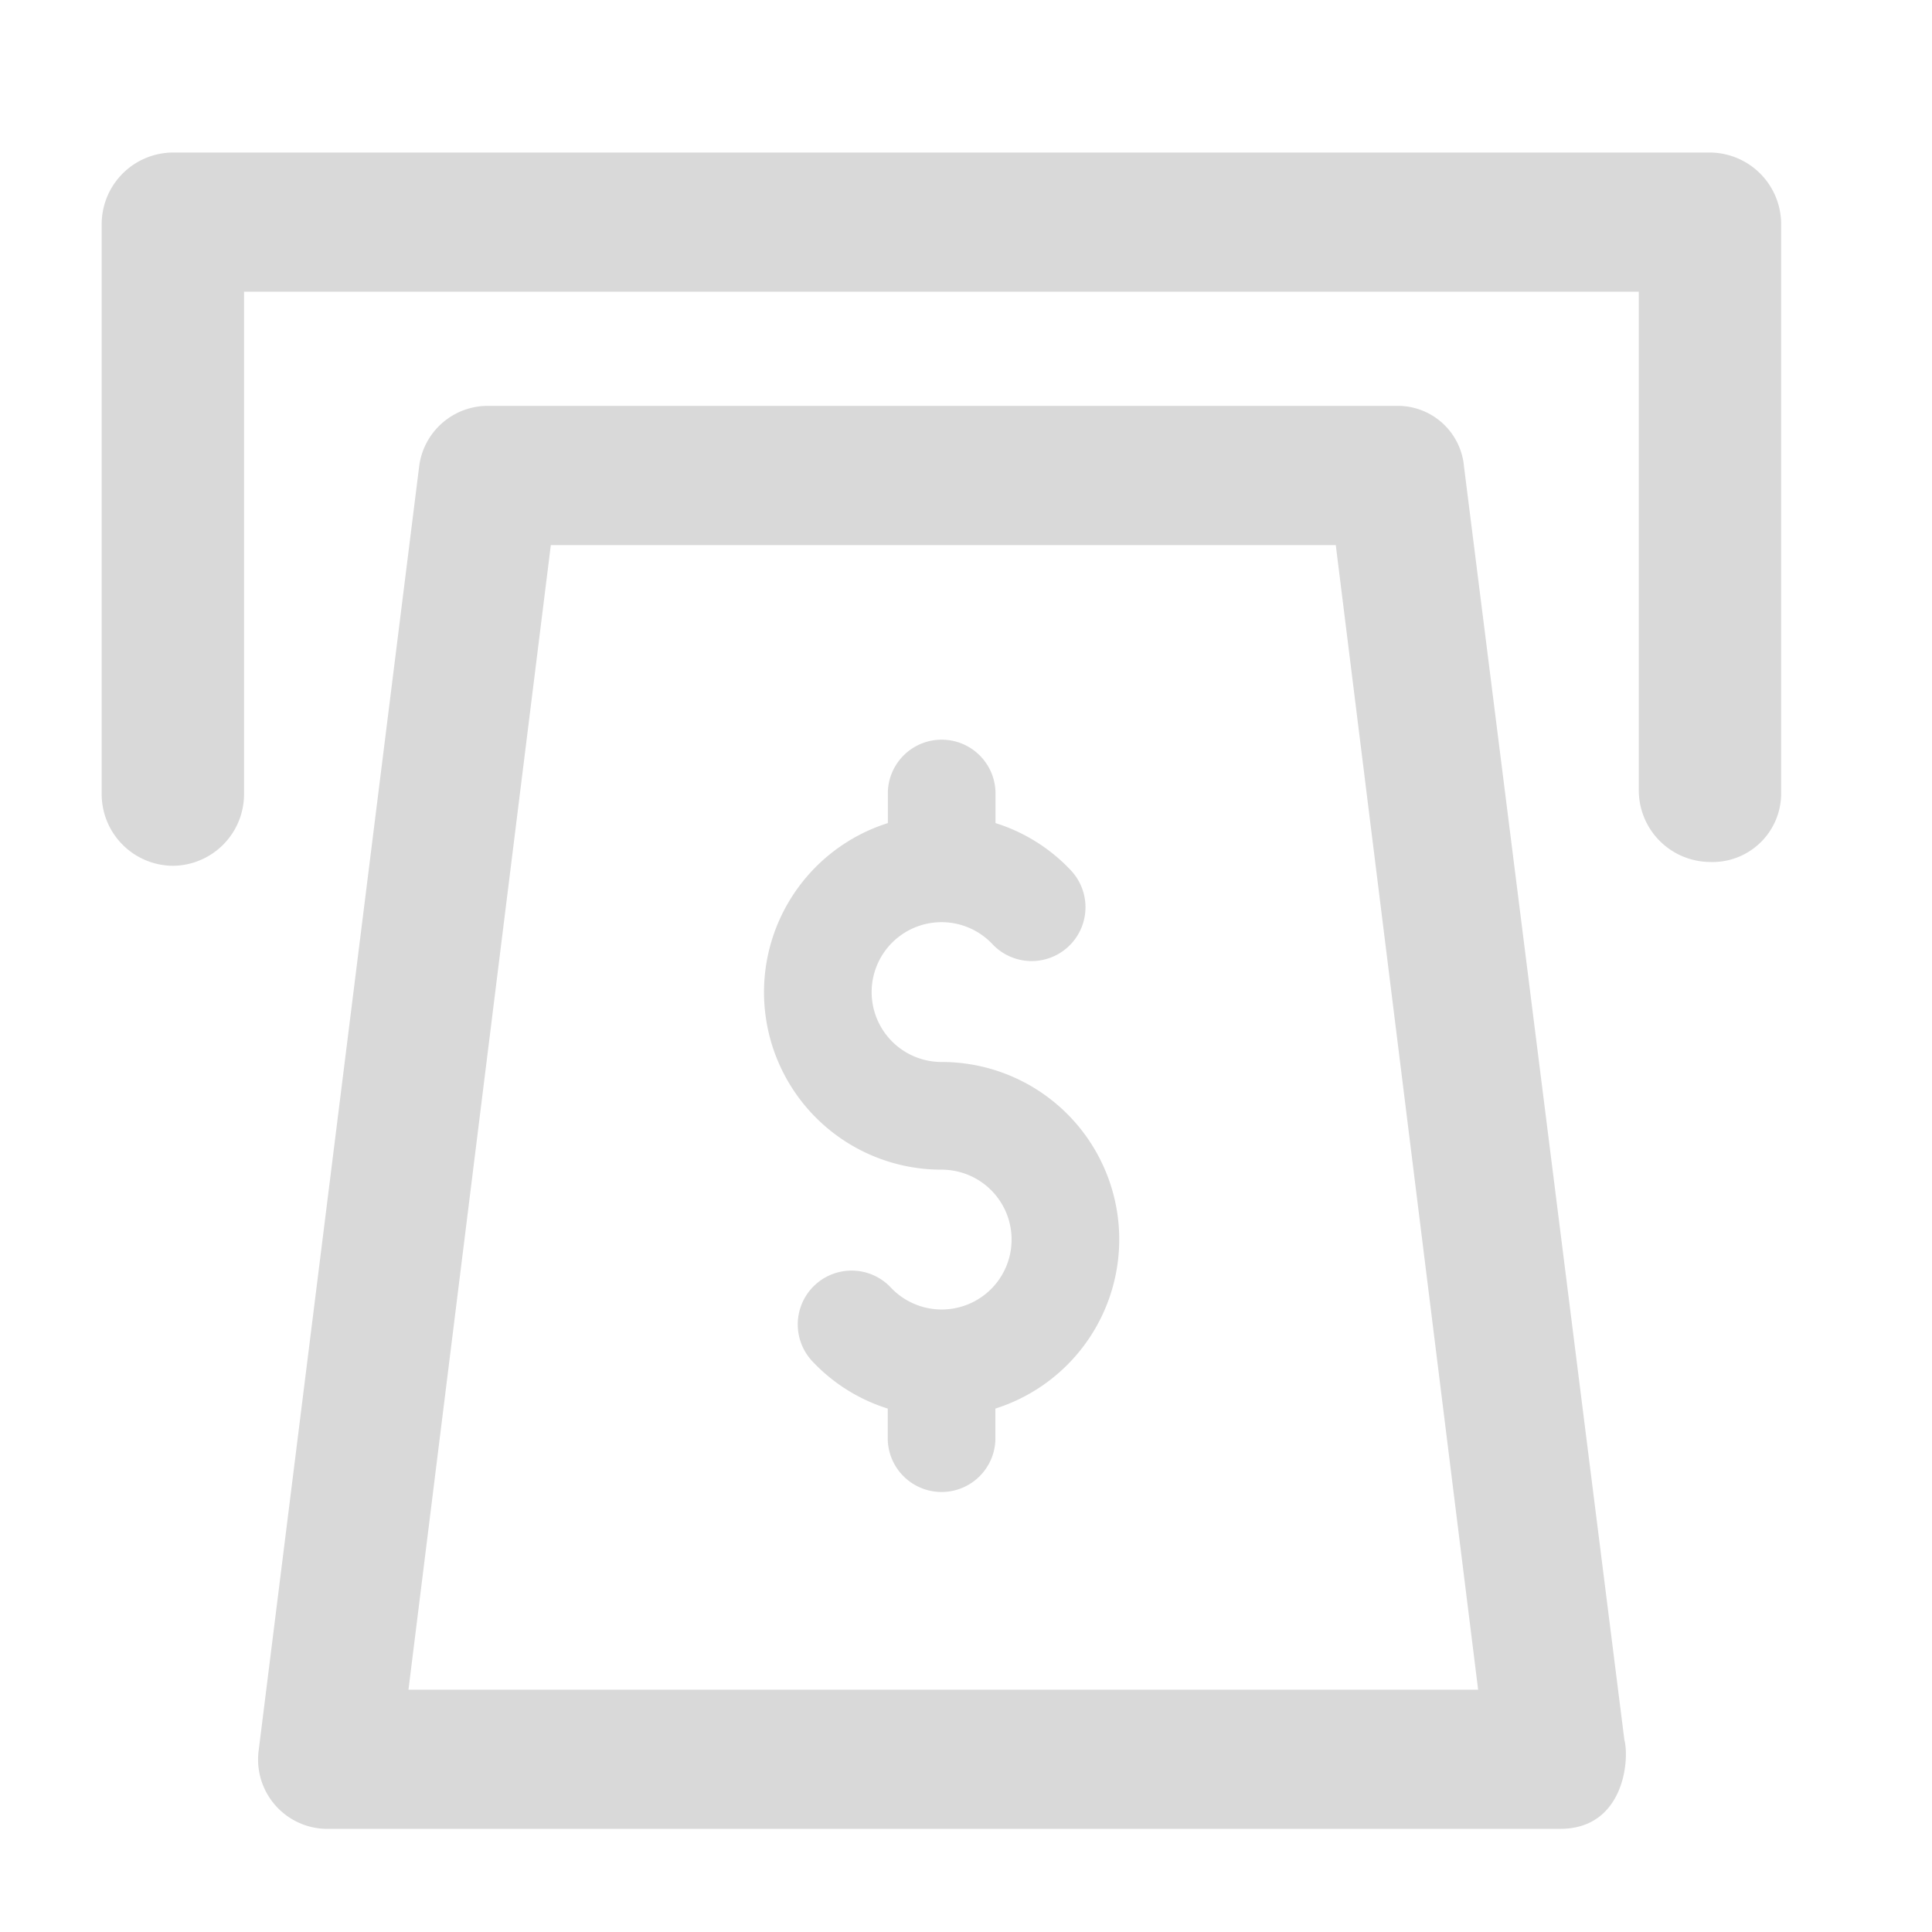 <svg xmlns="http://www.w3.org/2000/svg" xmlns:xlink="http://www.w3.org/1999/xlink" width="38" height="38" viewBox="0 0 38 38">
  <defs>
    <clipPath id="clip-bonus-2">
      <rect width="38" height="38"/>
    </clipPath>
  </defs>
  <g id="bonus-2" clip-path="url(#clip-bonus-2)">
    <g id="cash-machine-svgrepo-com" transform="translate(2 3)">
      <g id="Group_1" data-name="Group 1" transform="translate(0 0)">
        <path id="Path_1" data-name="Path 1" d="M31.636.5H1.4A1.41,1.41,0,0,0,0,1.9V13.129a1.41,1.41,0,0,0,1.4,1.4,1.41,1.41,0,0,0,1.4-1.4V3.237H30.233v9.817a1.41,1.41,0,0,0,1.4,1.4,1.349,1.349,0,0,0,1.4-1.335V1.9A1.41,1.41,0,0,0,31.636.5Z" transform="translate(0 -0.5)" fill="#d9d9d9"/>
        <path id="Path_2" data-name="Path 2" d="M69.507,75.593A1.308,1.308,0,0,0,68.172,74.4H50.291a1.361,1.361,0,0,0-1.335,1.193L45.8,100.844a1.364,1.364,0,0,0,1.4,1.544H71.4c1.241,0,1.369-1.335,1.261-1.753ZM48.746,99.651l2.8-22.513H66.985l2.8,22.513Z" transform="translate(-42.712 -69.417)" fill="#d9d9d9"/>
        <path id="Path_3" data-name="Path 3" d="M196.786,177.672a1.375,1.375,0,1,1,1-2.319,1.059,1.059,0,0,0,1.544-1.45,3.445,3.445,0,0,0-1.483-.93v-.614a1.059,1.059,0,0,0-2.117,0v.614a3.49,3.49,0,0,0,1.059,6.817,1.375,1.375,0,1,1-1,2.319,1.059,1.059,0,1,0-1.544,1.45,3.446,3.446,0,0,0,1.483.93v.614a1.059,1.059,0,0,0,2.117,0v-.614a3.49,3.49,0,0,0-1.059-6.817Z" transform="translate(-180.267 -159.784)" fill="#d9d9d9"/>
      </g>
    </g>
  </g>
</svg>
